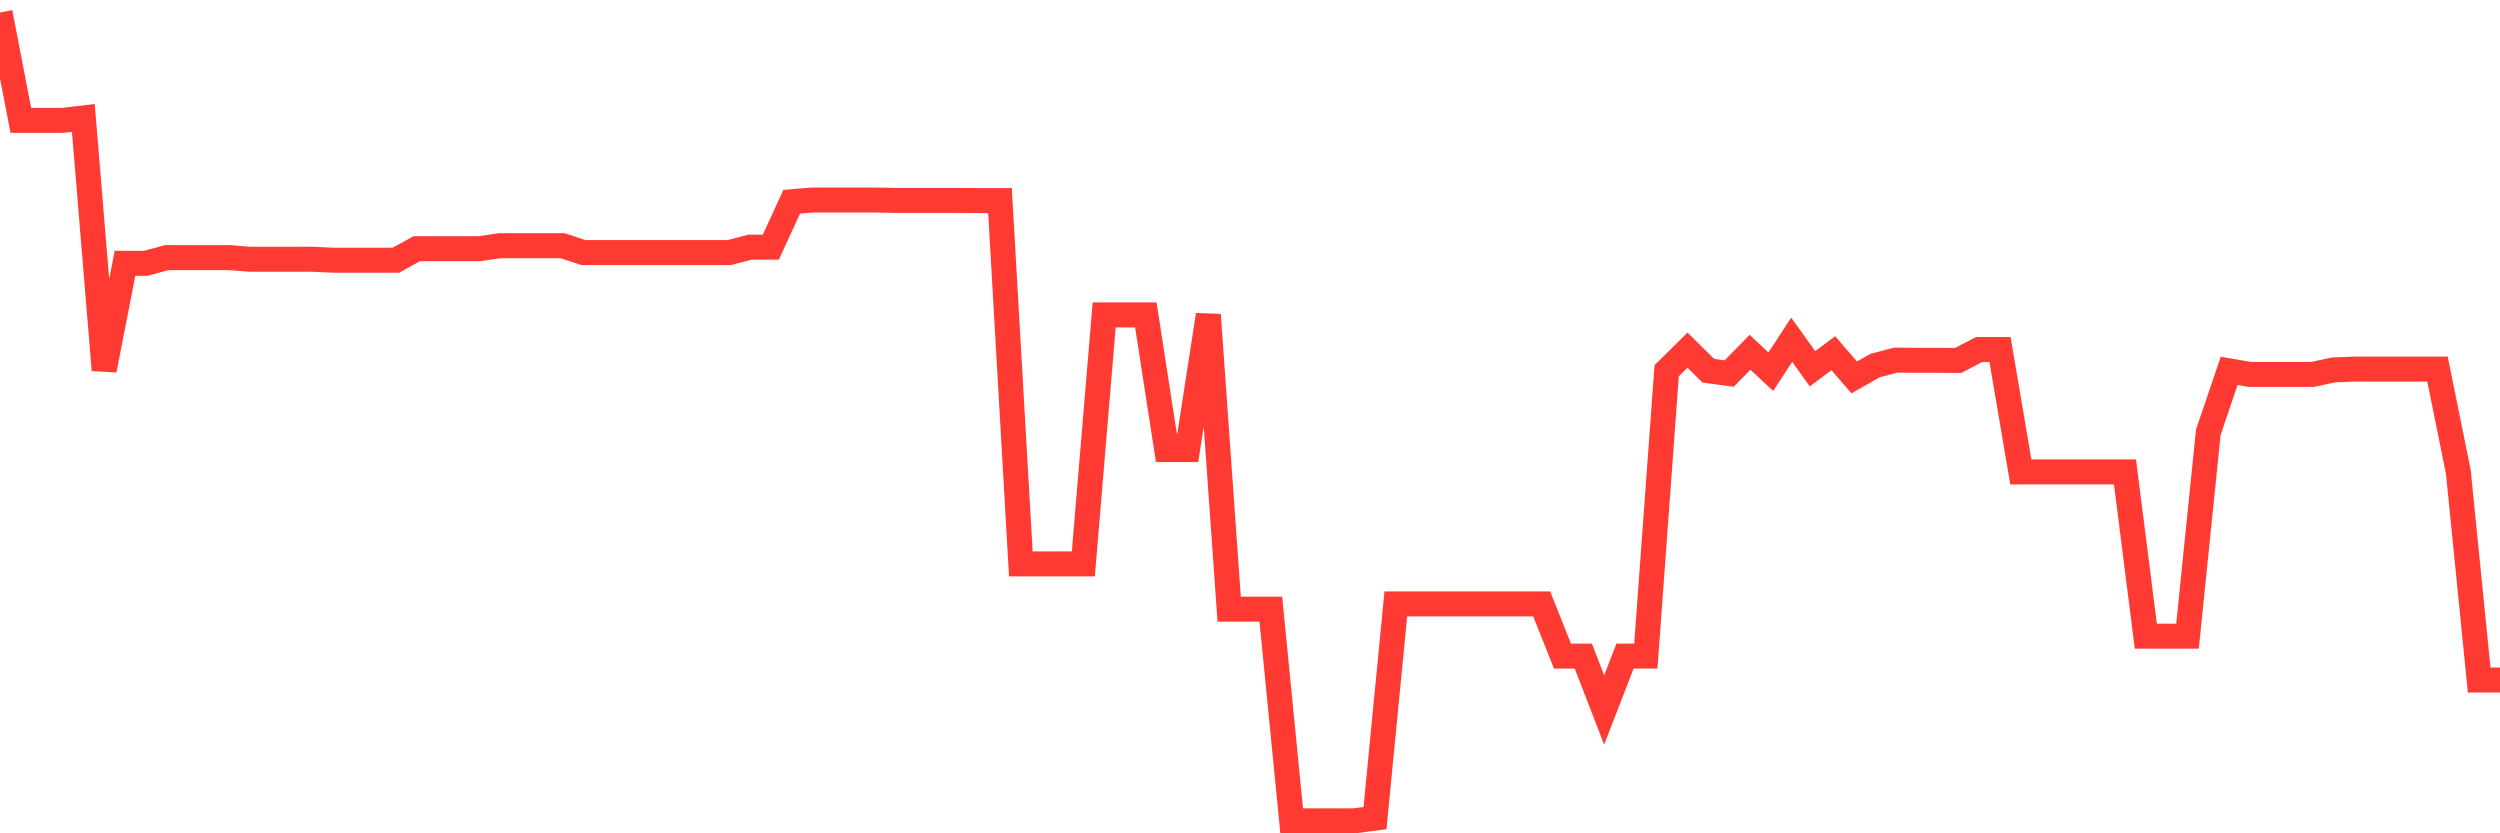<svg
  xmlns="http://www.w3.org/2000/svg"
  xmlns:xlink="http://www.w3.org/1999/xlink"
  width="120"
  height="40"
  viewBox="0 0 120 40"
  preserveAspectRatio="none"
>
  <polyline
    points="0,0.6 1,5.778 2,5.778 3,5.778 4,5.662 5,17.763 6,12.638 7,12.638 8,12.365 9,12.365 10,12.365 11,12.365 12,12.443 13,12.443 14,12.443 15,12.443 16,12.491 17,12.491 18,12.491 19,12.491 20,11.939 21,11.939 22,11.939 23,11.939 24,11.792 25,11.792 26,11.792 27,11.792 28,12.123 29,12.123 30,12.123 31,12.123 32,12.123 33,12.123 34,12.123 35,12.123 36,11.865 37,11.865 38,9.684 39,9.6 40,9.6 41,9.6 42,9.6 43,9.621 44,9.621 45,9.621 46,9.621 47,9.626 48,9.626 49,27.068 50,27.068 51,27.068 52,27.068 53,15.114 54,15.114 55,15.114 56,21.58 57,21.58 58,15.114 59,29.239 60,29.239 61,29.239 62,39.4 63,39.4 64,39.4 65,39.4 66,39.269 67,28.986 68,28.986 69,28.986 70,28.986 71,28.986 72,28.986 73,28.986 74,28.986 75,31.494 76,31.494 77,34.08 78,31.494 79,31.494 80,17.795 81,16.807 82,17.795 83,17.931 84,16.912 85,17.842 86,16.307 87,17.7 88,16.954 89,18.115 90,17.548 91,17.285 92,17.295 93,17.295 94,17.301 95,16.775 96,16.775 97,22.652 98,22.652 99,22.652 100,22.652 101,22.652 102,22.652 103,30.537 104,30.537 105,30.537 106,20.744 107,17.8 108,17.974 109,17.974 110,17.974 111,17.974 112,17.758 113,17.716 114,17.716 115,17.716 116,17.716 117,17.716 118,22.652 119,32.64 120,32.64"
    fill="none"
    stroke="#ff3a33"
    stroke-width="1.2"
  >
  </polyline>
</svg>